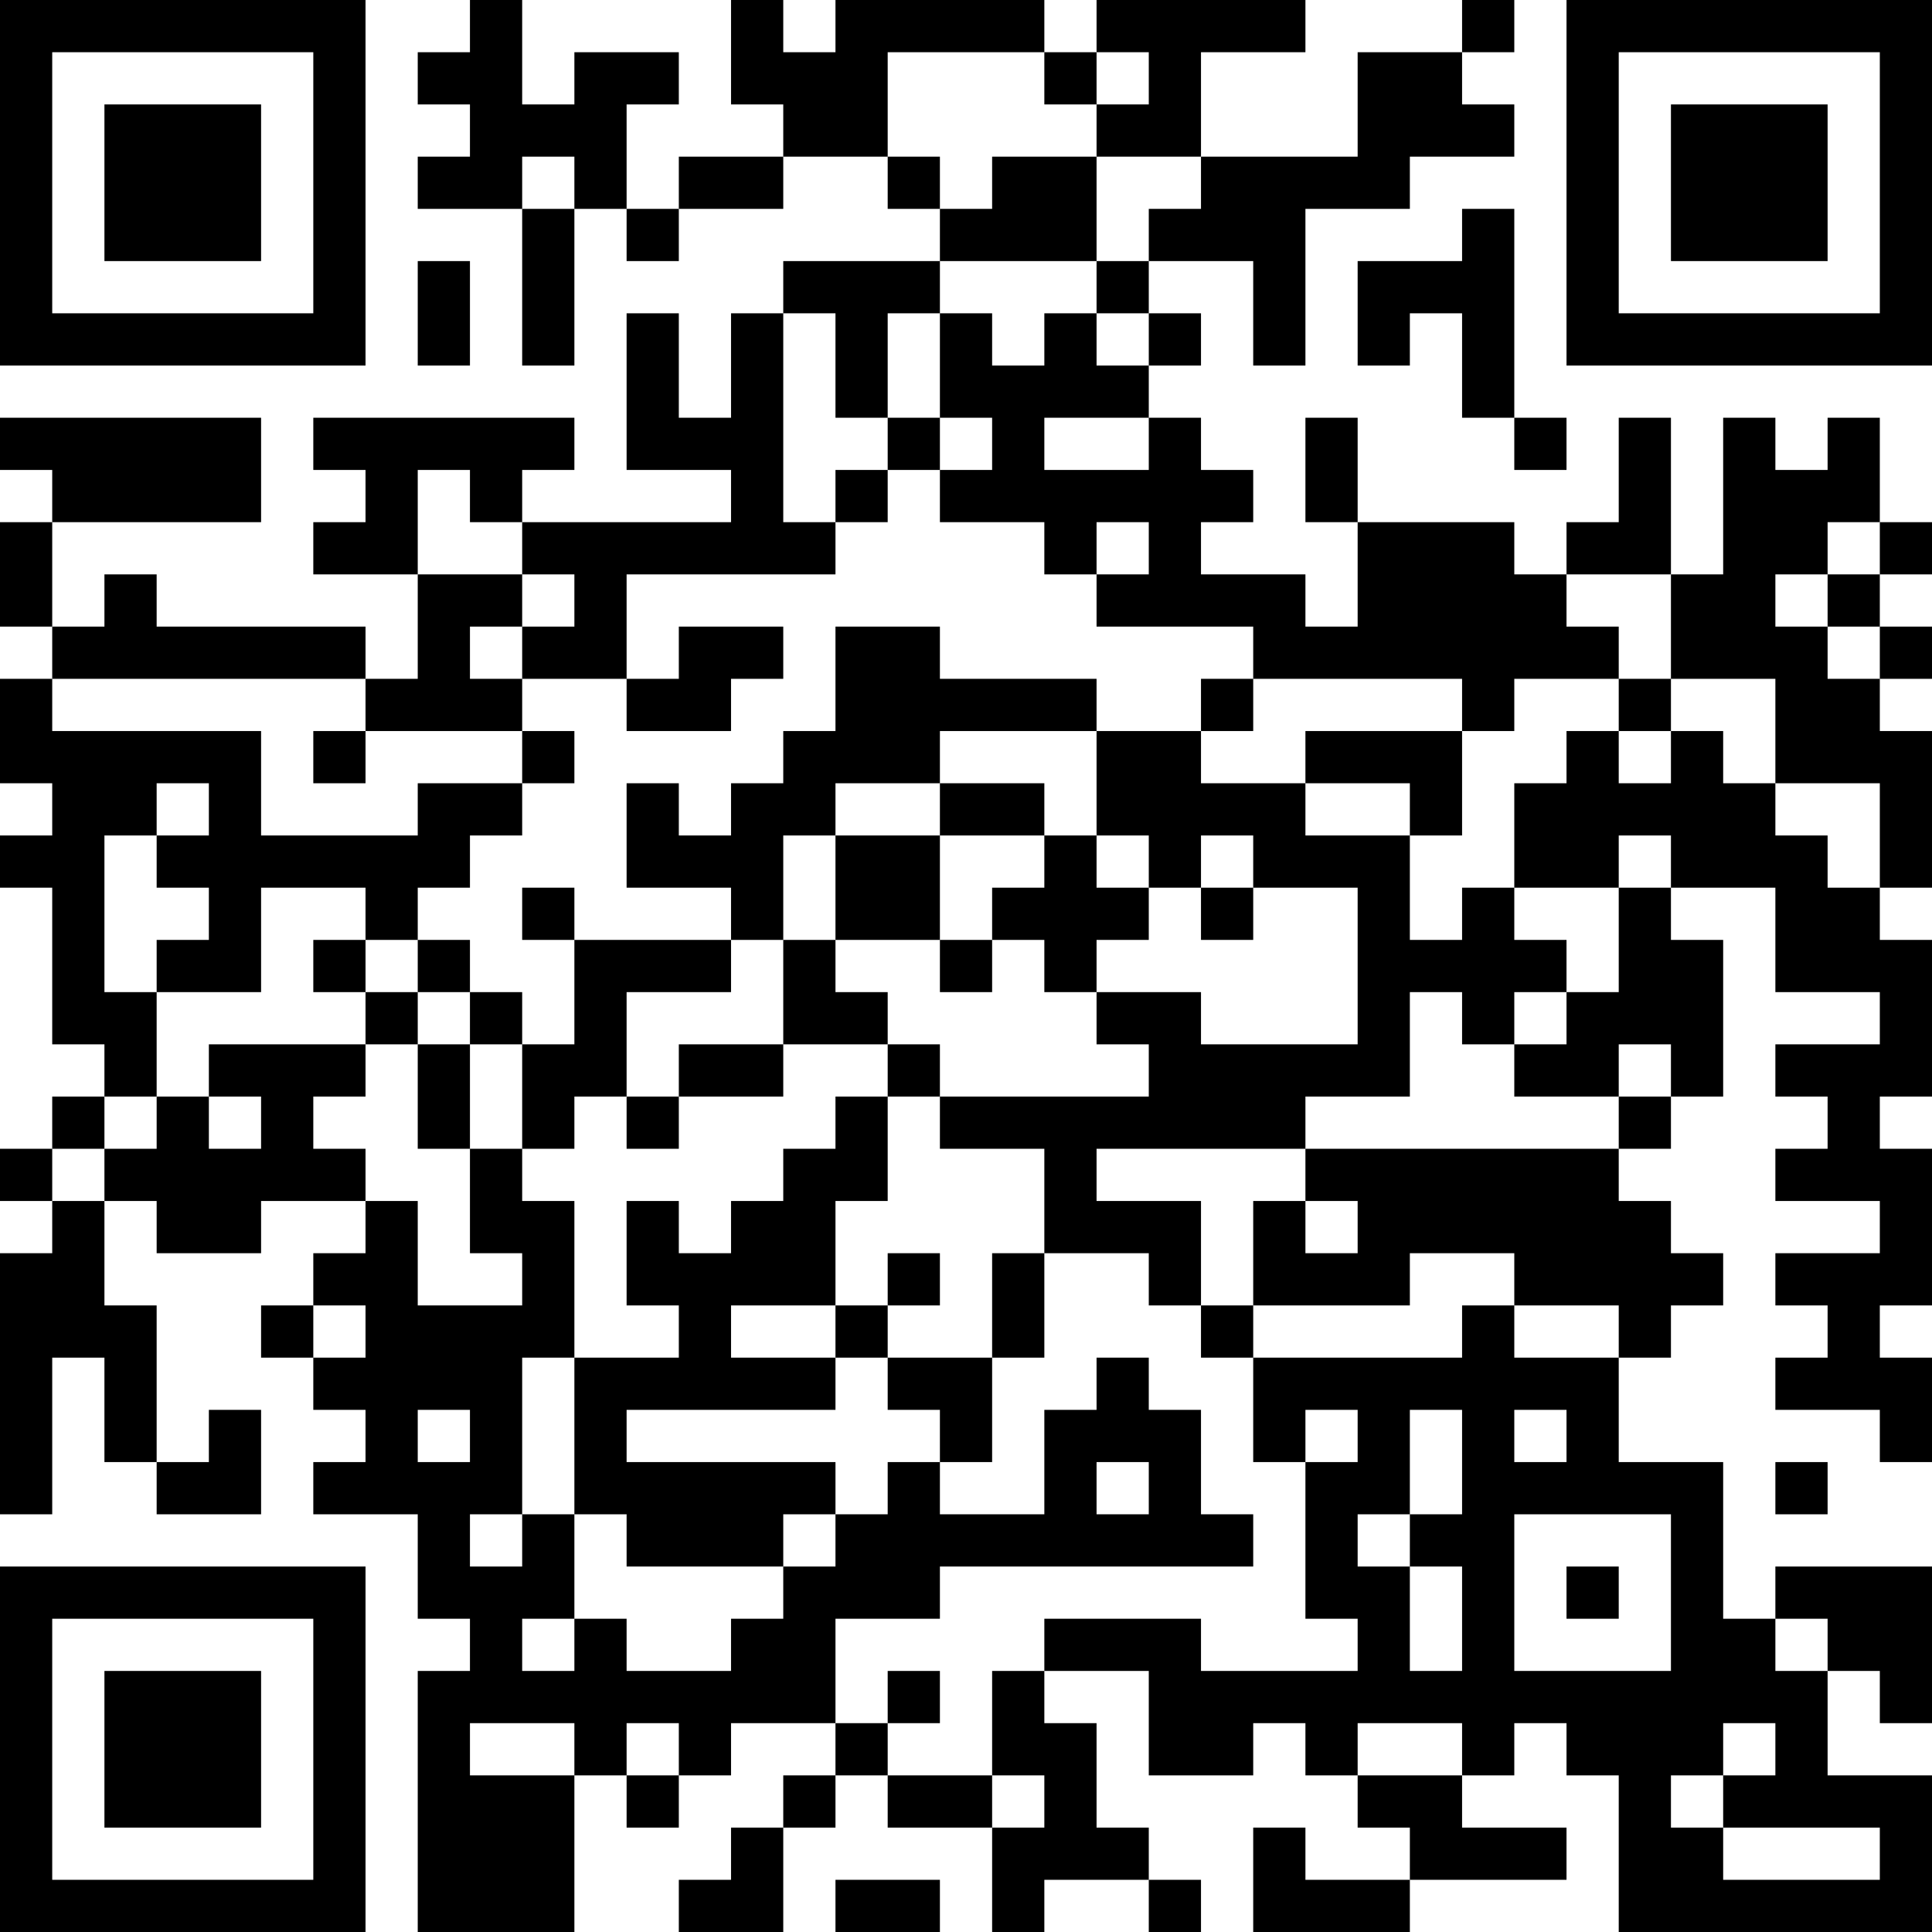 <?xml version="1.0" encoding="UTF-8"?>
<svg xmlns="http://www.w3.org/2000/svg" version="1.1" width="400" height="400" viewBox="0 0 400 400"><rect x="0" y="0" width="400" height="400" fill="#ffffff"/><g transform="scale(10.811)"><g transform="translate(0,0)"><path fill-rule="evenodd" d="M9 0L9 1L8 1L8 2L9 2L9 3L8 3L8 4L10 4L10 7L11 7L11 4L12 4L12 5L13 5L13 4L15 4L15 3L17 3L17 4L18 4L18 5L15 5L15 6L14 6L14 8L13 8L13 6L12 6L12 9L14 9L14 10L10 10L10 9L11 9L11 8L6 8L6 9L7 9L7 10L6 10L6 11L8 11L8 13L7 13L7 12L3 12L3 11L2 11L2 12L1 12L1 10L5 10L5 8L0 8L0 9L1 9L1 10L0 10L0 12L1 12L1 13L0 13L0 15L1 15L1 16L0 16L0 17L1 17L1 20L2 20L2 21L1 21L1 22L0 22L0 23L1 23L1 24L0 24L0 29L1 29L1 26L2 26L2 28L3 28L3 29L5 29L5 27L4 27L4 28L3 28L3 25L2 25L2 23L3 23L3 24L5 24L5 23L7 23L7 24L6 24L6 25L5 25L5 26L6 26L6 27L7 27L7 28L6 28L6 29L8 29L8 31L9 31L9 32L8 32L8 37L11 37L11 34L12 34L12 35L13 35L13 34L14 34L14 33L16 33L16 34L15 34L15 35L14 35L14 36L13 36L13 37L15 37L15 35L16 35L16 34L17 34L17 35L19 35L19 37L20 37L20 36L22 36L22 37L23 37L23 36L22 36L22 35L21 35L21 33L20 33L20 32L22 32L22 34L24 34L24 33L25 33L25 34L26 34L26 35L27 35L27 36L25 36L25 35L24 35L24 37L27 37L27 36L30 36L30 35L28 35L28 34L29 34L29 33L30 33L30 34L31 34L31 37L37 37L37 34L35 34L35 32L36 32L36 33L37 33L37 30L34 30L34 31L33 31L33 28L31 28L31 26L32 26L32 25L33 25L33 24L32 24L32 23L31 23L31 22L32 22L32 21L33 21L33 18L32 18L32 17L34 17L34 19L36 19L36 20L34 20L34 21L35 21L35 22L34 22L34 23L36 23L36 24L34 24L34 25L35 25L35 26L34 26L34 27L36 27L36 28L37 28L37 26L36 26L36 25L37 25L37 22L36 22L36 21L37 21L37 18L36 18L36 17L37 17L37 14L36 14L36 13L37 13L37 12L36 12L36 11L37 11L37 10L36 10L36 8L35 8L35 9L34 9L34 8L33 8L33 11L32 11L32 8L31 8L31 10L30 10L30 11L29 11L29 10L26 10L26 8L25 8L25 10L26 10L26 12L25 12L25 11L23 11L23 10L24 10L24 9L23 9L23 8L22 8L22 7L23 7L23 6L22 6L22 5L24 5L24 7L25 7L25 4L27 4L27 3L29 3L29 2L28 2L28 1L29 1L29 0L28 0L28 1L26 1L26 3L23 3L23 1L25 1L25 0L21 0L21 1L20 1L20 0L16 0L16 1L15 1L15 0L14 0L14 2L15 2L15 3L13 3L13 4L12 4L12 2L13 2L13 1L11 1L11 2L10 2L10 0ZM17 1L17 3L18 3L18 4L19 4L19 3L21 3L21 5L18 5L18 6L17 6L17 8L16 8L16 6L15 6L15 10L16 10L16 11L12 11L12 13L10 13L10 12L11 12L11 11L10 11L10 10L9 10L9 9L8 9L8 11L10 11L10 12L9 12L9 13L10 13L10 14L7 14L7 13L1 13L1 14L5 14L5 16L8 16L8 15L10 15L10 16L9 16L9 17L8 17L8 18L7 18L7 17L5 17L5 19L3 19L3 18L4 18L4 17L3 17L3 16L4 16L4 15L3 15L3 16L2 16L2 19L3 19L3 21L2 21L2 22L1 22L1 23L2 23L2 22L3 22L3 21L4 21L4 22L5 22L5 21L4 21L4 20L7 20L7 21L6 21L6 22L7 22L7 23L8 23L8 25L10 25L10 24L9 24L9 22L10 22L10 23L11 23L11 26L10 26L10 29L9 29L9 30L10 30L10 29L11 29L11 31L10 31L10 32L11 32L11 31L12 31L12 32L14 32L14 31L15 31L15 30L16 30L16 29L17 29L17 28L18 28L18 29L20 29L20 27L21 27L21 26L22 26L22 27L23 27L23 29L24 29L24 30L18 30L18 31L16 31L16 33L17 33L17 34L19 34L19 35L20 35L20 34L19 34L19 32L20 32L20 31L23 31L23 32L26 32L26 31L25 31L25 28L26 28L26 27L25 27L25 28L24 28L24 26L28 26L28 25L29 25L29 26L31 26L31 25L29 25L29 24L27 24L27 25L24 25L24 23L25 23L25 24L26 24L26 23L25 23L25 22L31 22L31 21L32 21L32 20L31 20L31 21L29 21L29 20L30 20L30 19L31 19L31 17L32 17L32 16L31 16L31 17L29 17L29 15L30 15L30 14L31 14L31 15L32 15L32 14L33 14L33 15L34 15L34 16L35 16L35 17L36 17L36 15L34 15L34 13L32 13L32 11L30 11L30 12L31 12L31 13L29 13L29 14L28 14L28 13L24 13L24 12L21 12L21 11L22 11L22 10L21 10L21 11L20 11L20 10L18 10L18 9L19 9L19 8L18 8L18 6L19 6L19 7L20 7L20 6L21 6L21 7L22 7L22 6L21 6L21 5L22 5L22 4L23 4L23 3L21 3L21 2L22 2L22 1L21 1L21 2L20 2L20 1ZM10 3L10 4L11 4L11 3ZM28 4L28 5L26 5L26 7L27 7L27 6L28 6L28 8L29 8L29 9L30 9L30 8L29 8L29 4ZM8 5L8 7L9 7L9 5ZM17 8L17 9L16 9L16 10L17 10L17 9L18 9L18 8ZM20 8L20 9L22 9L22 8ZM35 10L35 11L34 11L34 12L35 12L35 13L36 13L36 12L35 12L35 11L36 11L36 10ZM13 12L13 13L12 13L12 14L14 14L14 13L15 13L15 12ZM16 12L16 14L15 14L15 15L14 15L14 16L13 16L13 15L12 15L12 17L14 17L14 18L11 18L11 17L10 17L10 18L11 18L11 20L10 20L10 19L9 19L9 18L8 18L8 19L7 19L7 18L6 18L6 19L7 19L7 20L8 20L8 22L9 22L9 20L10 20L10 22L11 22L11 21L12 21L12 22L13 22L13 21L15 21L15 20L17 20L17 21L16 21L16 22L15 22L15 23L14 23L14 24L13 24L13 23L12 23L12 25L13 25L13 26L11 26L11 29L12 29L12 30L15 30L15 29L16 29L16 28L12 28L12 27L16 27L16 26L17 26L17 27L18 27L18 28L19 28L19 26L20 26L20 24L22 24L22 25L23 25L23 26L24 26L24 25L23 25L23 23L21 23L21 22L25 22L25 21L27 21L27 19L28 19L28 20L29 20L29 19L30 19L30 18L29 18L29 17L28 17L28 18L27 18L27 16L28 16L28 14L25 14L25 15L23 15L23 14L24 14L24 13L23 13L23 14L21 14L21 13L18 13L18 12ZM31 13L31 14L32 14L32 13ZM6 14L6 15L7 15L7 14ZM10 14L10 15L11 15L11 14ZM18 14L18 15L16 15L16 16L15 16L15 18L14 18L14 19L12 19L12 21L13 21L13 20L15 20L15 18L16 18L16 19L17 19L17 20L18 20L18 21L17 21L17 23L16 23L16 25L14 25L14 26L16 26L16 25L17 25L17 26L19 26L19 24L20 24L20 22L18 22L18 21L22 21L22 20L21 20L21 19L23 19L23 20L26 20L26 17L24 17L24 16L23 16L23 17L22 17L22 16L21 16L21 14ZM18 15L18 16L16 16L16 18L18 18L18 19L19 19L19 18L20 18L20 19L21 19L21 18L22 18L22 17L21 17L21 16L20 16L20 15ZM25 15L25 16L27 16L27 15ZM18 16L18 18L19 18L19 17L20 17L20 16ZM23 17L23 18L24 18L24 17ZM8 19L8 20L9 20L9 19ZM17 24L17 25L18 25L18 24ZM6 25L6 26L7 26L7 25ZM8 27L8 28L9 28L9 27ZM27 27L27 29L26 29L26 30L27 30L27 32L28 32L28 30L27 30L27 29L28 29L28 27ZM29 27L29 28L30 28L30 27ZM21 28L21 29L22 29L22 28ZM34 28L34 29L35 29L35 28ZM29 29L29 32L32 32L32 29ZM30 30L30 31L31 31L31 30ZM34 31L34 32L35 32L35 31ZM17 32L17 33L18 33L18 32ZM9 33L9 34L11 34L11 33ZM12 33L12 34L13 34L13 33ZM26 33L26 34L28 34L28 33ZM33 33L33 34L32 34L32 35L33 35L33 36L36 36L36 35L33 35L33 34L34 34L34 33ZM16 36L16 37L18 37L18 36ZM0 0L0 7L7 7L7 0ZM1 1L1 6L6 6L6 1ZM2 2L2 5L5 5L5 2ZM30 0L30 7L37 7L37 0ZM31 1L31 6L36 6L36 1ZM32 2L32 5L35 5L35 2ZM0 30L0 37L7 37L7 30ZM1 31L1 36L6 36L6 31ZM2 32L2 35L5 35L5 32Z" fill="#000000"/></g></g></svg>

